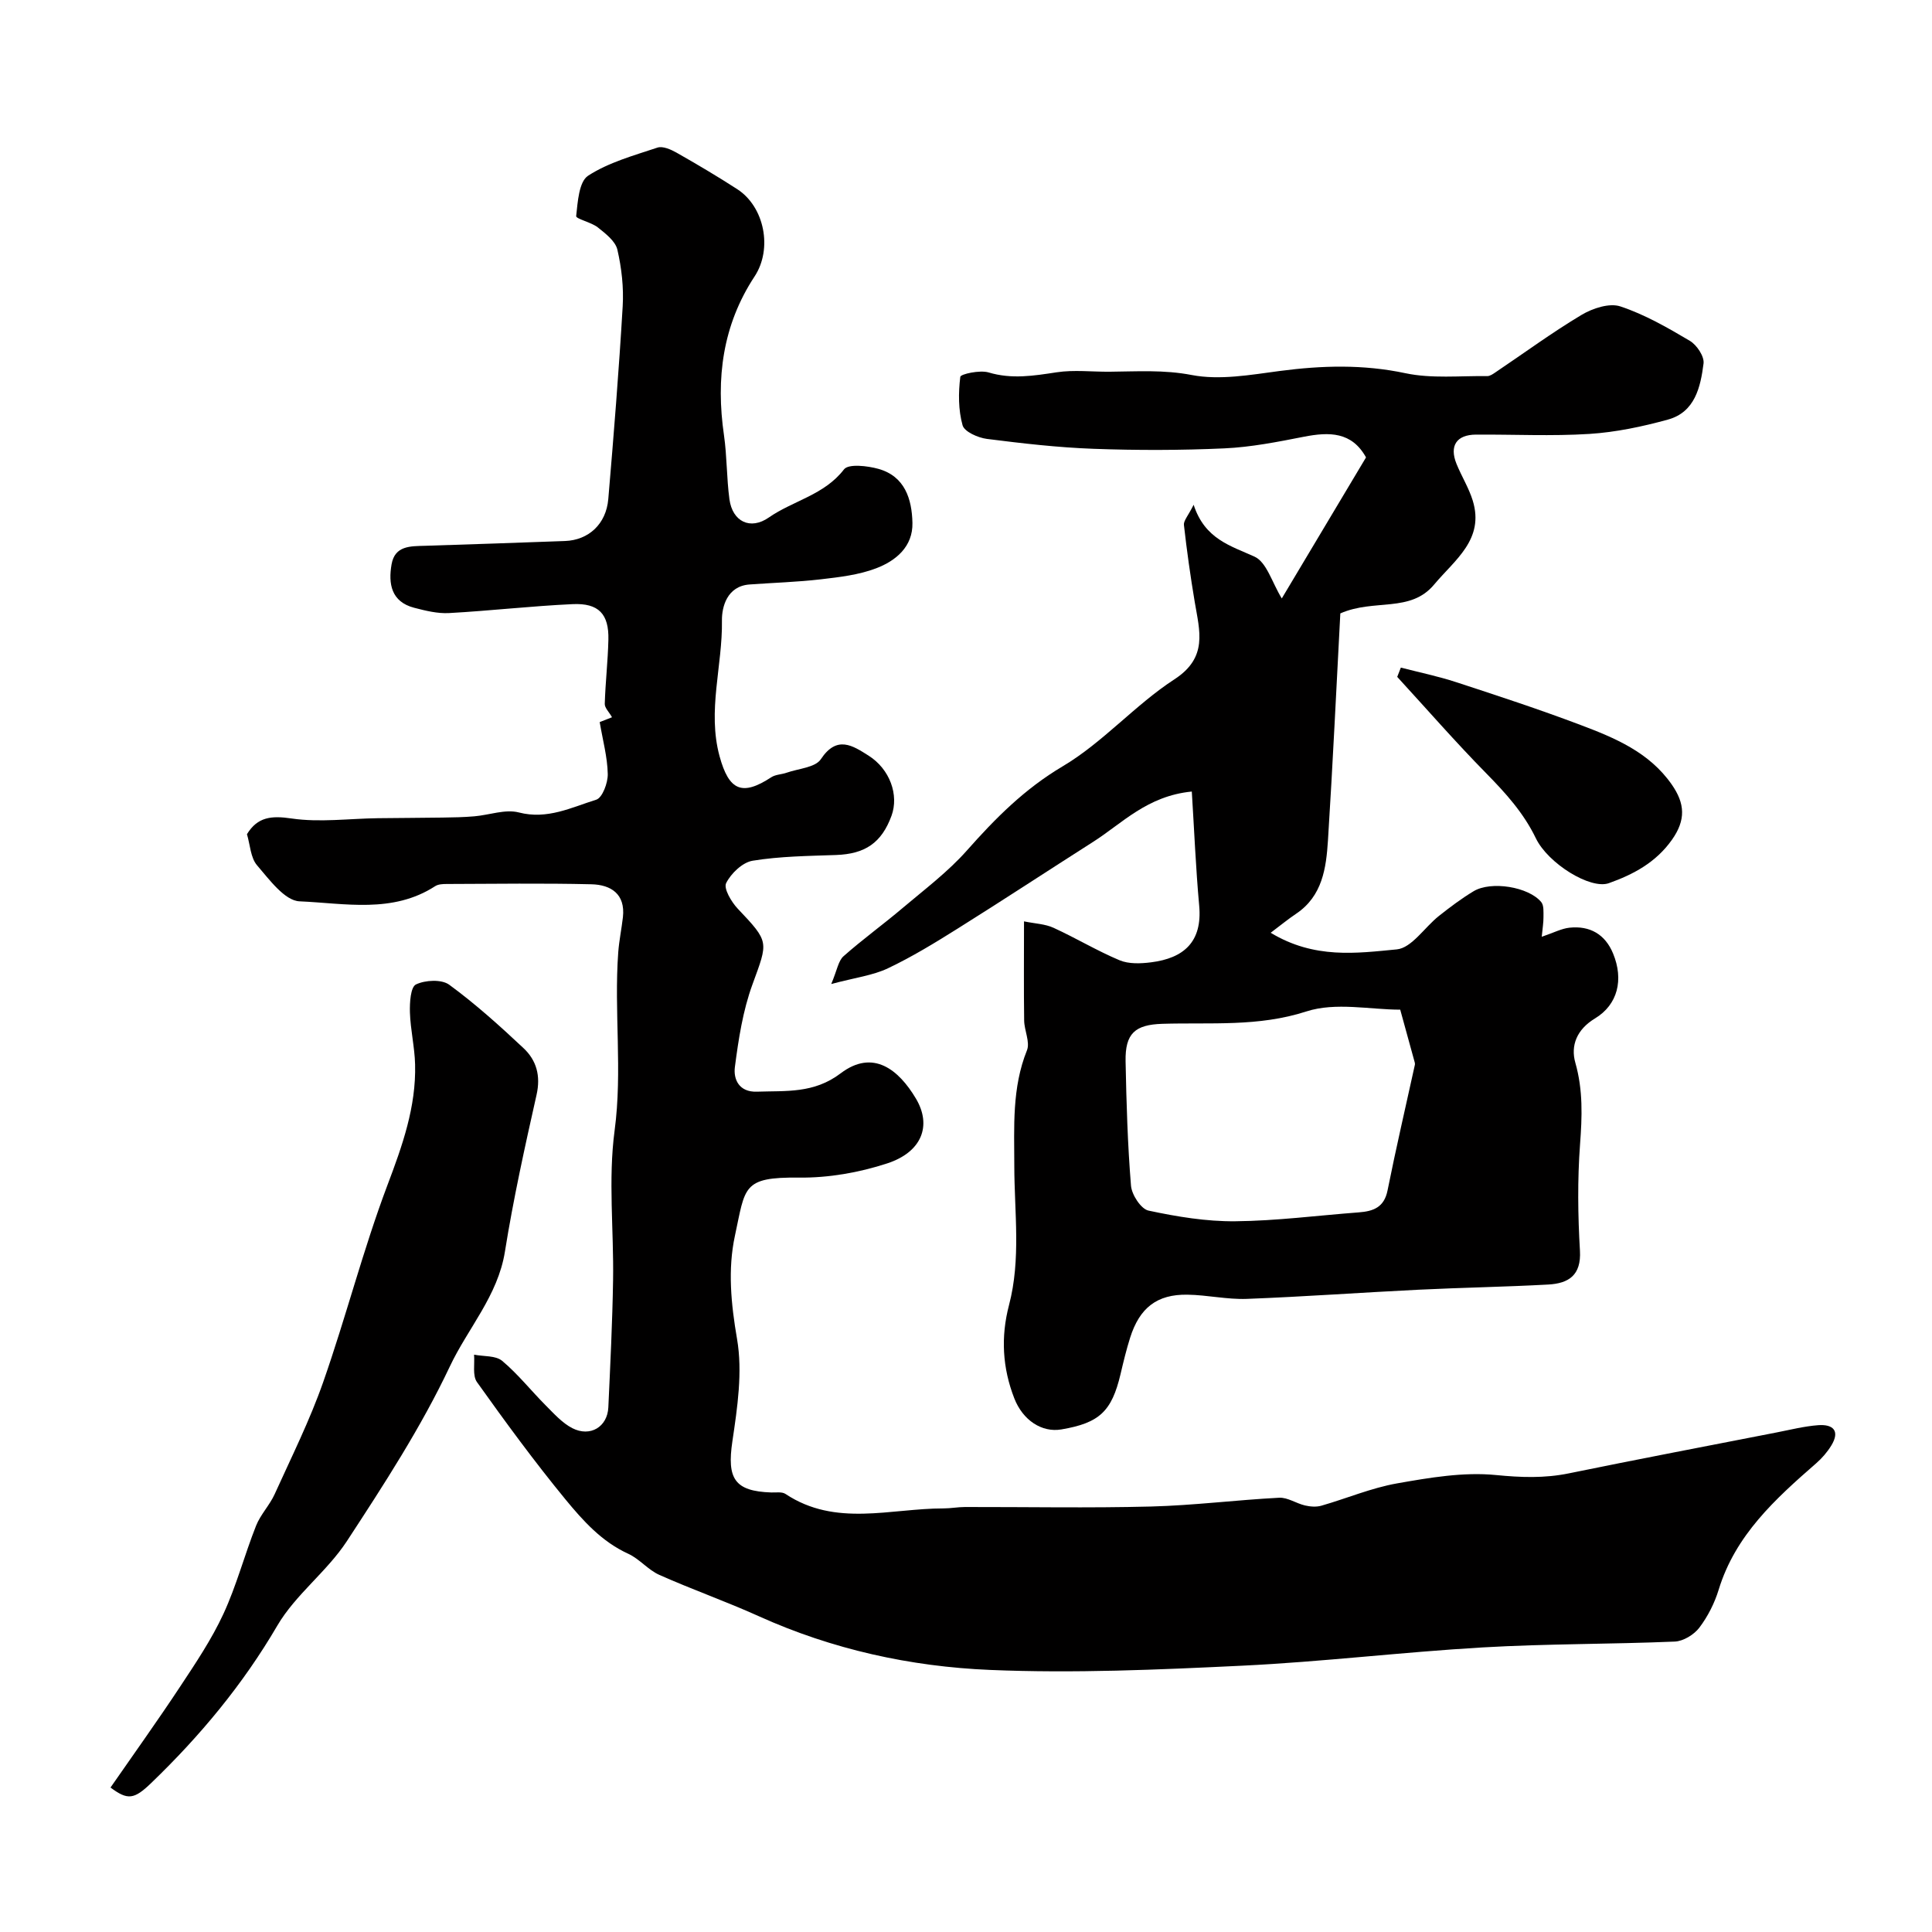 <svg enable-background="new 0 0 400 400" viewBox="0 0 400 400" xmlns="http://www.w3.org/2000/svg"><g fill="#010000"><path d="m51.13 172.71c2.2-3.59 5.05-3.87 9.25-3.25 5.81.85 11.87.02 17.83-.06 4.46-.06 8.92-.06 13.39-.13 2.2-.03 4.41-.07 6.6-.26 3.09-.26 6.41-1.53 9.22-.8 5.91 1.53 10.88-1.04 16.02-2.64 1.28-.4 2.43-3.49 2.39-5.32-.07-3.51-1.04-7.01-1.67-10.75.91-.36 1.86-.73 2.55-1-.61-1.09-1.53-1.95-1.5-2.78.13-4.43.65-8.84.75-13.27.13-5.31-2-7.62-7.4-7.37-8.54.39-17.06 1.38-25.6 1.85-2.38.13-4.87-.49-7.22-1.1-4.74-1.24-5.37-4.96-4.67-8.99.68-3.9 3.92-3.75 6.94-3.84 9.66-.3 19.32-.64 28.97-.99 4.87-.18 8.52-3.5 8.96-8.69 1.13-13.29 2.2-26.58 2.98-39.9.23-3.89-.22-7.93-1.1-11.73-.41-1.77-2.45-3.33-4.05-4.61-1.35-1.07-4.54-1.76-4.48-2.34.32-2.93.57-7.12 2.47-8.36 4.26-2.76 9.44-4.18 14.36-5.82 1.09-.36 2.77.38 3.94 1.04 4.25 2.41 8.47 4.91 12.57 7.56 5.67 3.67 7.35 12.37 3.6 18.07-6.64 10.09-8.04 21.14-6.34 32.86.63 4.38.54 8.87 1.13 13.27.63 4.64 4.32 6.45 8.16 3.78 5.04-3.5 11.48-4.65 15.56-9.96.92-1.2 4.87-.74 7.15-.1 5.45 1.54 6.91 6.23 7.02 11.17s-3.44 7.86-7.51 9.41c-3.59 1.37-7.59 1.83-11.45 2.28-4.9.57-9.85.71-14.77 1.07-4.67.34-5.75 4.68-5.71 7.47.14 9.38-3.06 18.67-.49 28.1 1.94 7.1 4.65 8.31 10.71 4.34.89-.58 2.14-.57 3.18-.94 2.44-.86 5.93-1.06 7.08-2.8 3.33-5.02 6.59-2.81 9.87-.74 4.44 2.81 6.32 8.17 4.76 12.45-2.06 5.62-5.47 7.92-11.51 8.13-5.76.2-11.57.26-17.23 1.18-2.11.34-4.49 2.62-5.5 4.64-.56 1.11 1.08 3.89 2.39 5.28 6.62 6.99 6.31 6.77 3.05 15.72-1.98 5.42-2.88 11.32-3.63 17.08-.33 2.54.86 5.23 4.56 5.1 6.01-.21 11.78.42 17.34-3.8 6.73-5.1 12.03-.73 15.57 5.21 3.37 5.65 1.2 11.11-5.94 13.44-5.8 1.9-12.15 3.01-18.24 2.94-11.81-.13-11.1 1.95-13.28 12.03-1.51 6.99-.81 14.13.44 21.4 1.17 6.82.07 14.19-.97 21.18-1.14 7.7.42 10.32 8.05 10.58.99.03 2.21-.18 2.94.3 10.39 6.91 21.75 2.99 32.74 3 1.48 0 2.96-.29 4.44-.29 12.83-.02 25.67.23 38.49-.1 8.86-.23 17.69-1.36 26.55-1.82 1.75-.09 3.53 1.18 5.35 1.6 1.08.25 2.34.35 3.38.05 5.24-1.5 10.34-3.68 15.67-4.62 6.75-1.19 13.76-2.39 20.47-1.73 5.19.51 10.04.69 15.12-.35 14.3-2.93 28.64-5.66 42.96-8.46 2.87-.56 5.74-1.29 8.64-1.51 3.06-.23 4.6 1.14 2.71 4.23-.83 1.35-1.91 2.6-3.1 3.64-8.48 7.4-16.75 14.88-20.21 26.2-.85 2.78-2.25 5.54-4 7.85-1.1 1.45-3.31 2.8-5.08 2.88-13.26.56-26.55.44-39.79 1.21-16.59.96-33.13 2.98-49.72 3.78-17.41.84-34.9 1.61-52.28.88-16.47-.69-32.63-4.24-47.86-11.12-6.77-3.06-13.81-5.53-20.6-8.56-2.33-1.04-4.11-3.31-6.43-4.37-5.49-2.5-9.38-6.86-13.01-11.27-6.42-7.82-12.42-16.01-18.3-24.26-.97-1.35-.45-3.77-.61-5.69 1.98.39 4.47.15 5.83 1.29 3.28 2.75 5.98 6.18 9.02 9.23 1.71 1.71 3.41 3.63 5.5 4.7 3.72 1.9 7.27-.29 7.45-4.32.4-8.76.84-17.53.98-26.3.17-10.35-1.04-20.85.32-31.02 1.65-12.37-.15-24.61.75-36.87.18-2.44.69-4.86.97-7.3.53-4.81-2.51-6.7-6.5-6.8-9.99-.24-20-.09-29.99-.06-.8 0-1.75.04-2.38.45-8.81 5.71-18.7 3.54-28.08 3.14-3.08-.13-6.27-4.52-8.81-7.47-1.34-1.57-1.42-4.23-2.08-6.43z"/><path d="m277.5 127c-.82 15.41-1.56 31.21-2.56 47-.37 5.73-1.14 11.52-6.59 15.18-1.66 1.11-3.21 2.39-5.27 3.94 9.06 5.48 17.81 4.23 26.11 3.44 3.09-.3 5.76-4.58 8.72-6.92 2.3-1.82 4.67-3.61 7.18-5.12 3.62-2.18 11.4-.92 14.01 2.25.57.7.45 2.05.46 3.1.01 1.14-.19 2.29-.36 4.08 2.5-.85 4.08-1.7 5.74-1.88 4.22-.45 7.39 1.36 9.03 5.34 2.23 5.4.99 10.59-3.75 13.45-3.75 2.27-5.08 5.6-4.06 9.18 1.61 5.67 1.4 11.16.97 16.91-.54 7.29-.45 14.67-.02 21.98.3 5.15-2.39 6.79-6.57 7.02-8.93.49-17.87.63-26.8 1.07-11.87.58-23.73 1.45-35.6 1.9-4.08.15-8.19-.81-12.3-.87-6.3-.1-9.9 2.71-11.86 8.91-.78 2.47-1.39 5-1.98 7.52-1.83 7.74-4.37 10.13-12.27 11.47-4.06.68-7.96-1.92-9.72-6.41-2.47-6.32-2.83-12.75-1.11-19.31 2.51-9.54 1.11-19.23 1.1-28.86-.01-8.06-.51-16.13 2.62-23.91.68-1.7-.55-4.1-.58-6.18-.09-6.52-.03-13.04-.03-20.52 2.29.47 4.37.53 6.11 1.33 4.62 2.11 9 4.76 13.67 6.72 1.91.8 4.37.7 6.51.43 6.79-.85 10.66-4.23 9.98-11.73-.71-7.82-1.03-15.68-1.53-23.63-9.26.91-14.39 6.58-20.48 10.45-9.34 5.95-18.6 12.04-27.99 17.92-4.7 2.95-9.46 5.86-14.45 8.23-3.13 1.48-6.75 1.92-11.73 3.25 1.22-2.88 1.46-4.79 2.54-5.75 3.95-3.5 8.25-6.6 12.28-10.02 4.53-3.83 9.34-7.45 13.25-11.86 5.92-6.68 11.93-12.75 19.84-17.44 8.34-4.94 14.98-12.71 23.15-18.02 6.98-4.54 5.2-10.01 4.2-15.99-.89-5.3-1.64-10.62-2.24-15.96-.1-.88.86-1.88 2.01-4.18 2.32 7.11 7.6 8.46 12.61 10.74 2.51 1.14 3.62 5.36 5.64 8.65 5.89-9.86 11.67-19.54 17.44-29.2-2.95-5.33-7.61-5.3-12.85-4.28-5.45 1.07-10.96 2.16-16.48 2.41-9.02.41-18.07.42-27.1.09-7.38-.27-14.74-1.12-22.07-2.05-1.84-.24-4.65-1.48-5.03-2.82-.89-3.18-.88-6.72-.47-10.03.07-.58 4.06-1.45 5.86-.91 4.8 1.44 9.35.69 14.09-.03 3.61-.55 7.37-.08 11.06-.12 5.63-.05 11.13-.43 16.89.68 5.81 1.12 12.18-.03 18.22-.83 8.74-1.15 17.28-1.4 26.04.46 5.44 1.15 11.27.52 16.93.6.58.01 1.22-.45 1.75-.81 5.92-3.98 11.68-8.22 17.79-11.87 2.28-1.36 5.76-2.51 8.03-1.75 5.04 1.67 9.79 4.4 14.39 7.13 1.43.85 3.02 3.22 2.83 4.69-.62 4.87-1.77 10.07-7.37 11.61-5.3 1.46-10.8 2.62-16.27 2.97-7.8.49-15.66.09-23.49.14-4.01.03-5.53 2.31-4.02 6.05 1.04 2.57 2.55 4.97 3.36 7.59 2.48 8.05-3.7 12.28-7.95 17.36-4.94 5.98-12.41 2.92-19.46 6.02zm12.4 82.04c-6.2 0-13.37-1.59-19.4.36-9.99 3.24-19.89 2.26-29.86 2.57-5.63.18-7.71 1.98-7.6 7.76.17 8.59.42 17.19 1.12 25.75.15 1.88 2.07 4.83 3.62 5.16 5.89 1.26 11.97 2.27 17.97 2.21 8.53-.08 17.04-1.2 25.56-1.84 3.02-.23 5.27-1.03 5.97-4.56 1.74-8.7 3.76-17.35 5.66-26.02.03-.15 0-.34-.04-.49-.92-3.39-1.85-6.76-3-10.9z"/><path d="m22.88 370.09c4.8-6.93 9.73-13.8 14.38-20.84 3.23-4.89 6.54-9.81 8.99-15.1 2.72-5.87 4.37-12.22 6.76-18.25.92-2.33 2.82-4.26 3.86-6.56 3.48-7.68 7.27-15.27 10.05-23.21 4.72-13.47 8.25-27.38 13.28-40.72 3.1-8.2 5.97-16.23 5.74-25.05-.09-3.59-.96-7.17-1.07-10.76-.06-2.01.13-5.24 1.25-5.78 1.91-.92 5.31-1.1 6.89.06 5.42 3.97 10.46 8.51 15.37 13.12 2.68 2.51 3.6 5.72 2.71 9.66-2.42 10.77-4.81 21.57-6.55 32.47-1.46 9.15-7.67 15.86-11.41 23.79-5.96 12.61-13.66 24.46-21.32 36.17-4.11 6.28-10.63 11.05-14.39 17.47-7.14 12.22-15.99 22.84-26.09 32.57-3.59 3.47-4.9 3.6-8.45.96z"/><path d="m290.03 138.22c3.83.99 7.72 1.79 11.47 3.02 8.61 2.81 17.22 5.64 25.69 8.84 7.16 2.7 14.26 5.65 18.93 12.35 2.73 3.92 2.96 7.31.03 11.45-3.35 4.72-8.01 7.17-13.05 8.97-3.82 1.36-12.59-4.07-15.11-9.28-2.53-5.25-6.25-9.36-10.27-13.45-6.35-6.46-12.31-13.3-18.44-19.98.25-.65.5-1.29.75-1.92z"/></g></svg>